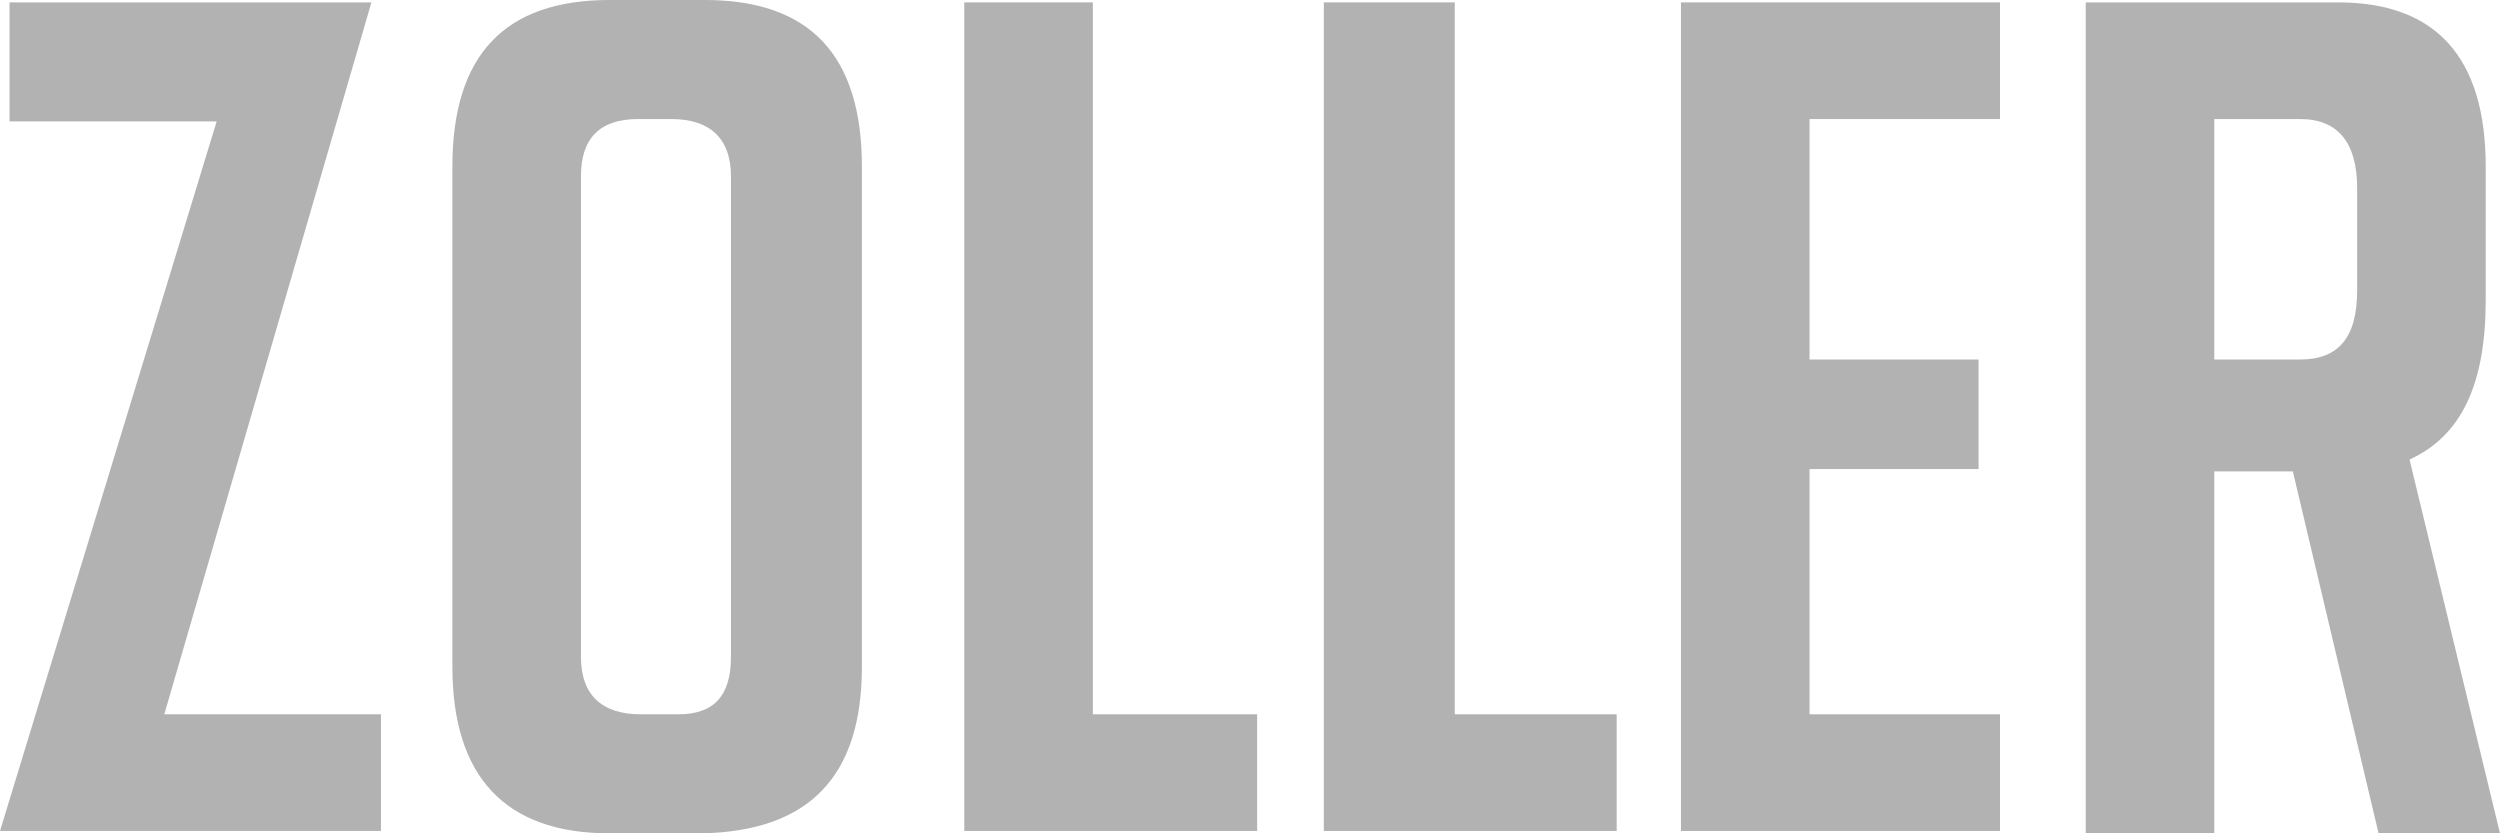 <?xml version="1.0" encoding="utf-8"?>
<!-- Generator: Adobe Illustrator 24.0.0, SVG Export Plug-In . SVG Version: 6.00 Build 0)  -->
<svg version="1.1" id="Ebene_1" xmlns="http://www.w3.org/2000/svg" xmlns:xlink="http://www.w3.org/1999/xlink" x="0px" y="0px"
	 viewBox="0 0 105 35" style="enable-background:new 0 0 105 35;" xml:space="preserve">
<style type="text/css">
	.st0{fill:#B2B2B2;}
</style>
	<g id="DE">
	<g>
		<polygon class="st0" points="40.5,0.1 40.5,34.9 52.8,34.9 52.8,30 45.9,30 45.9,0.1 		"/>
		<polygon class="st0" points="55.6,0.1 55.6,34.9 67.9,34.9 67.9,30 61.1,30 61.1,0.1 		"/>
		<polygon class="st0" points="70.6,0.1 70.6,34.9 84,34.9 84,30 76,30 76,19.7 83.1,19.7 83.1,15.1 76,15.1 76,5 84,5 84,0.1 		"/>
		<g>
			<path class="st0" d="M99,12.2c0,2-0.8,2.9-2.4,2.9H93V5h3.6C98.2,5,99,6,99,7.9V12.2z M104.4,12.6V7c0-4.6-2.1-6.9-6.2-6.9H87.6
				v34.9H93V19.8h3.3l3.6,15.2h5.1l-3.8-15.7C103.4,18.3,104.4,16.1,104.4,12.6"/>
		</g>
		<polygon class="st0" points="0,34.9 9.1,5.1 0.4,5.1 0.4,0.1 15.6,0.1 6.9,30 16,30 16,34.9 		"/>
		<g>
			<path class="st0" d="M30.7,27.6c0,1.6-0.7,2.4-2.2,2.4h-1.6c-1.6,0-2.5-0.8-2.5-2.4V7.4c0-1.6,0.8-2.4,2.4-2.4h1.4
				c1.6,0,2.5,0.8,2.5,2.4L30.7,27.6L30.7,27.6z M36.2,28V7c0-4.7-2.2-7-6.6-7h-4C21.2,0,19,2.3,19,7V28c0,4.6,2.2,7,6.6,7h3.9
				C34,34.9,36.2,32.6,36.2,28"/>
		</g>
	</g>
</g>
</svg>
